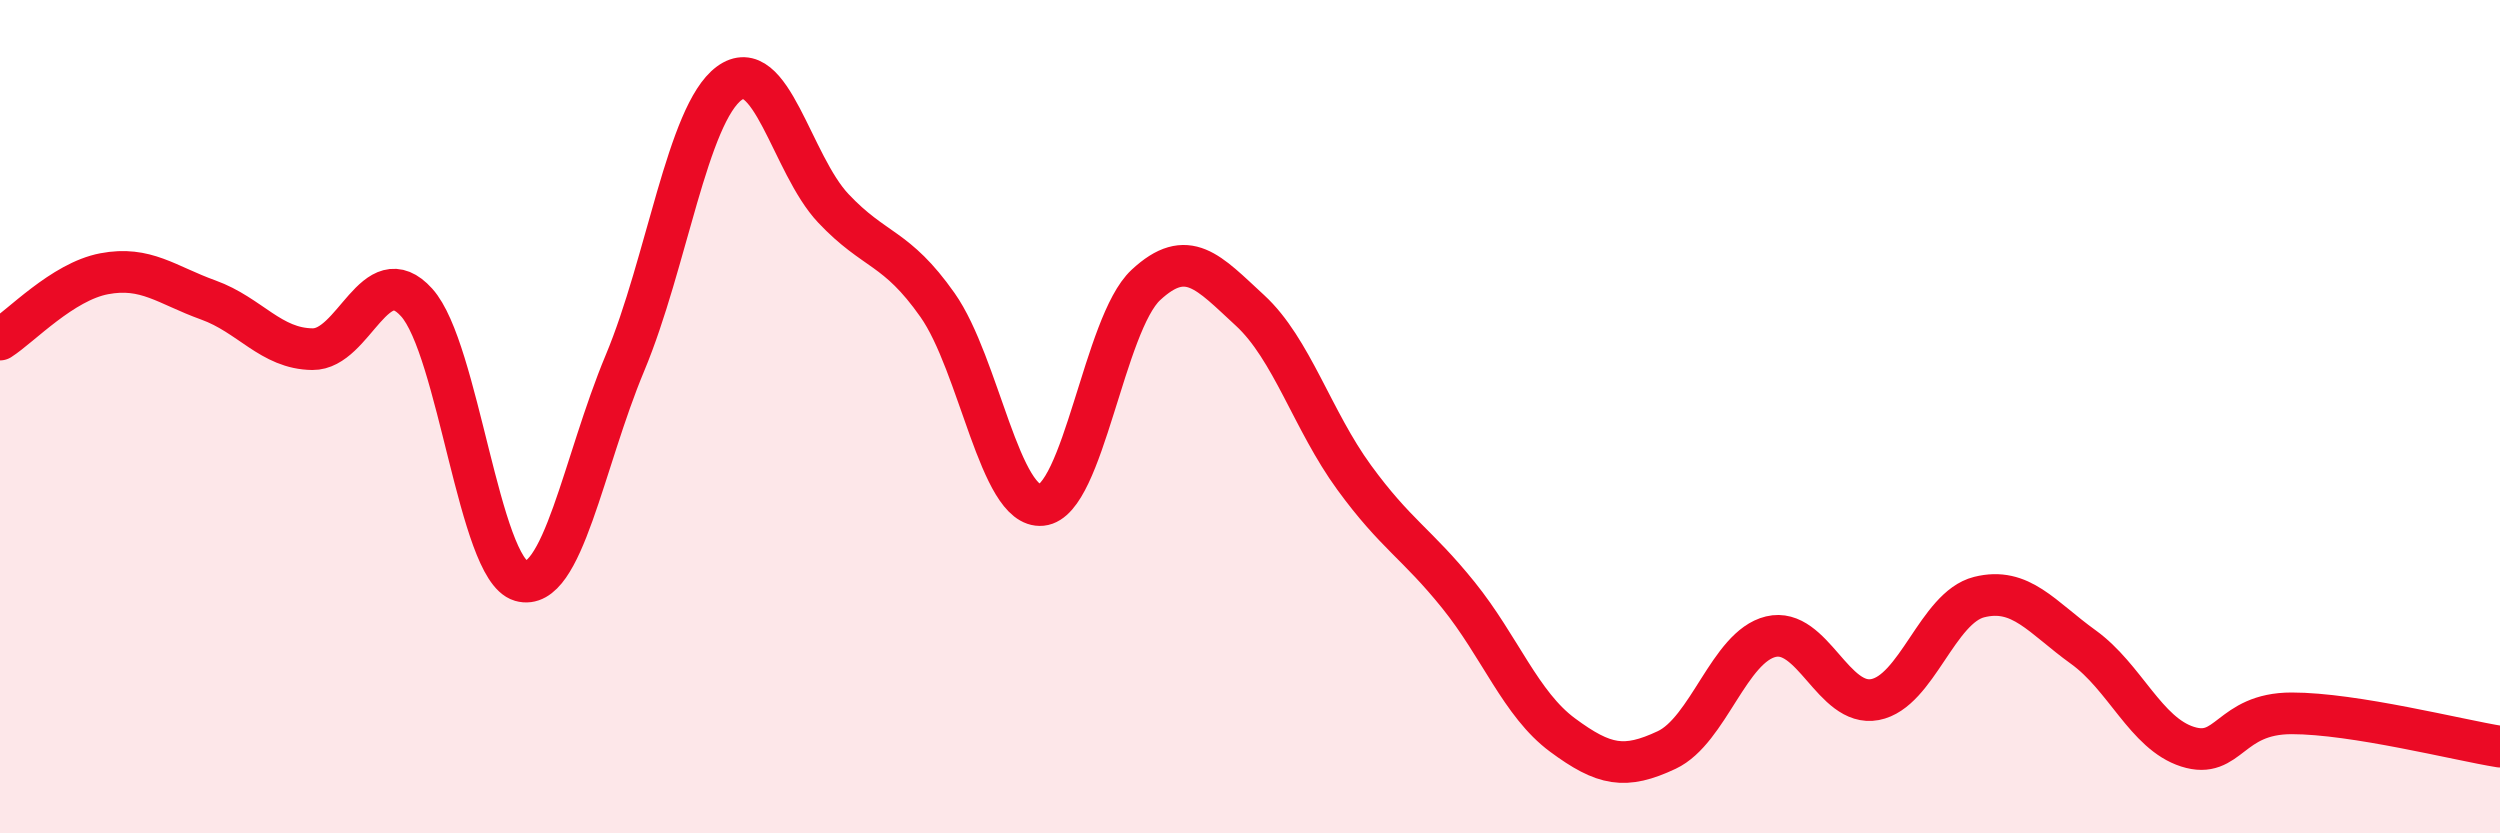 
    <svg width="60" height="20" viewBox="0 0 60 20" xmlns="http://www.w3.org/2000/svg">
      <path
        d="M 0,8.15 C 0.5,7.83 1.5,6.76 2.5,6.57 C 3.5,6.38 4,6.84 5,7.2 C 6,7.56 6.5,8.37 7.5,8.38 C 8.5,8.39 9,6.15 10,7.26 C 11,8.37 11.5,13.65 12.5,13.94 C 13.5,14.23 14,11.1 15,8.71 C 16,6.32 16.5,2.74 17.5,2 C 18.5,1.26 19,3.94 20,5 C 21,6.06 21.5,5.9 22.5,7.32 C 23.5,8.74 24,12.22 25,12.12 C 26,12.02 26.5,7.77 27.5,6.84 C 28.5,5.91 29,6.53 30,7.45 C 31,8.37 31.5,10.09 32.5,11.46 C 33.5,12.83 34,13.04 35,14.28 C 36,15.52 36.5,16.9 37.5,17.64 C 38.5,18.38 39,18.47 40,18 C 41,17.53 41.5,15.52 42.5,15.28 C 43.5,15.04 44,16.98 45,16.79 C 46,16.6 46.5,14.58 47.5,14.33 C 48.5,14.08 49,14.81 50,15.53 C 51,16.25 51.5,17.6 52.5,17.92 C 53.5,18.24 53.5,17.12 55,17.12 C 56.5,17.12 59,17.76 60,17.92L60 20L0 20Z"
        fill="#EB0A25"
        opacity="0.1"
        stroke-linecap="round"
        stroke-linejoin="round"
      />
      <path
        d="M 0,8.15 C 0.5,7.83 1.5,6.76 2.5,6.57 C 3.5,6.38 4,6.84 5,7.2 C 6,7.56 6.5,8.37 7.5,8.38 C 8.5,8.39 9,6.15 10,7.26 C 11,8.37 11.5,13.65 12.5,13.94 C 13.5,14.23 14,11.1 15,8.71 C 16,6.32 16.5,2.74 17.5,2 C 18.5,1.26 19,3.94 20,5 C 21,6.06 21.5,5.9 22.5,7.32 C 23.5,8.74 24,12.22 25,12.12 C 26,12.02 26.5,7.77 27.5,6.84 C 28.5,5.91 29,6.53 30,7.45 C 31,8.37 31.5,10.09 32.5,11.46 C 33.5,12.83 34,13.04 35,14.28 C 36,15.52 36.5,16.9 37.5,17.64 C 38.5,18.38 39,18.47 40,18 C 41,17.53 41.5,15.52 42.5,15.28 C 43.5,15.04 44,16.98 45,16.79 C 46,16.6 46.5,14.58 47.5,14.33 C 48.5,14.08 49,14.81 50,15.53 C 51,16.25 51.5,17.6 52.5,17.92 C 53.5,18.24 53.5,17.12 55,17.12 C 56.5,17.12 59,17.76 60,17.92"
        stroke="#EB0A25"
        stroke-width="1"
        fill="none"
        stroke-linecap="round"
        stroke-linejoin="round"
      />
    </svg>
  